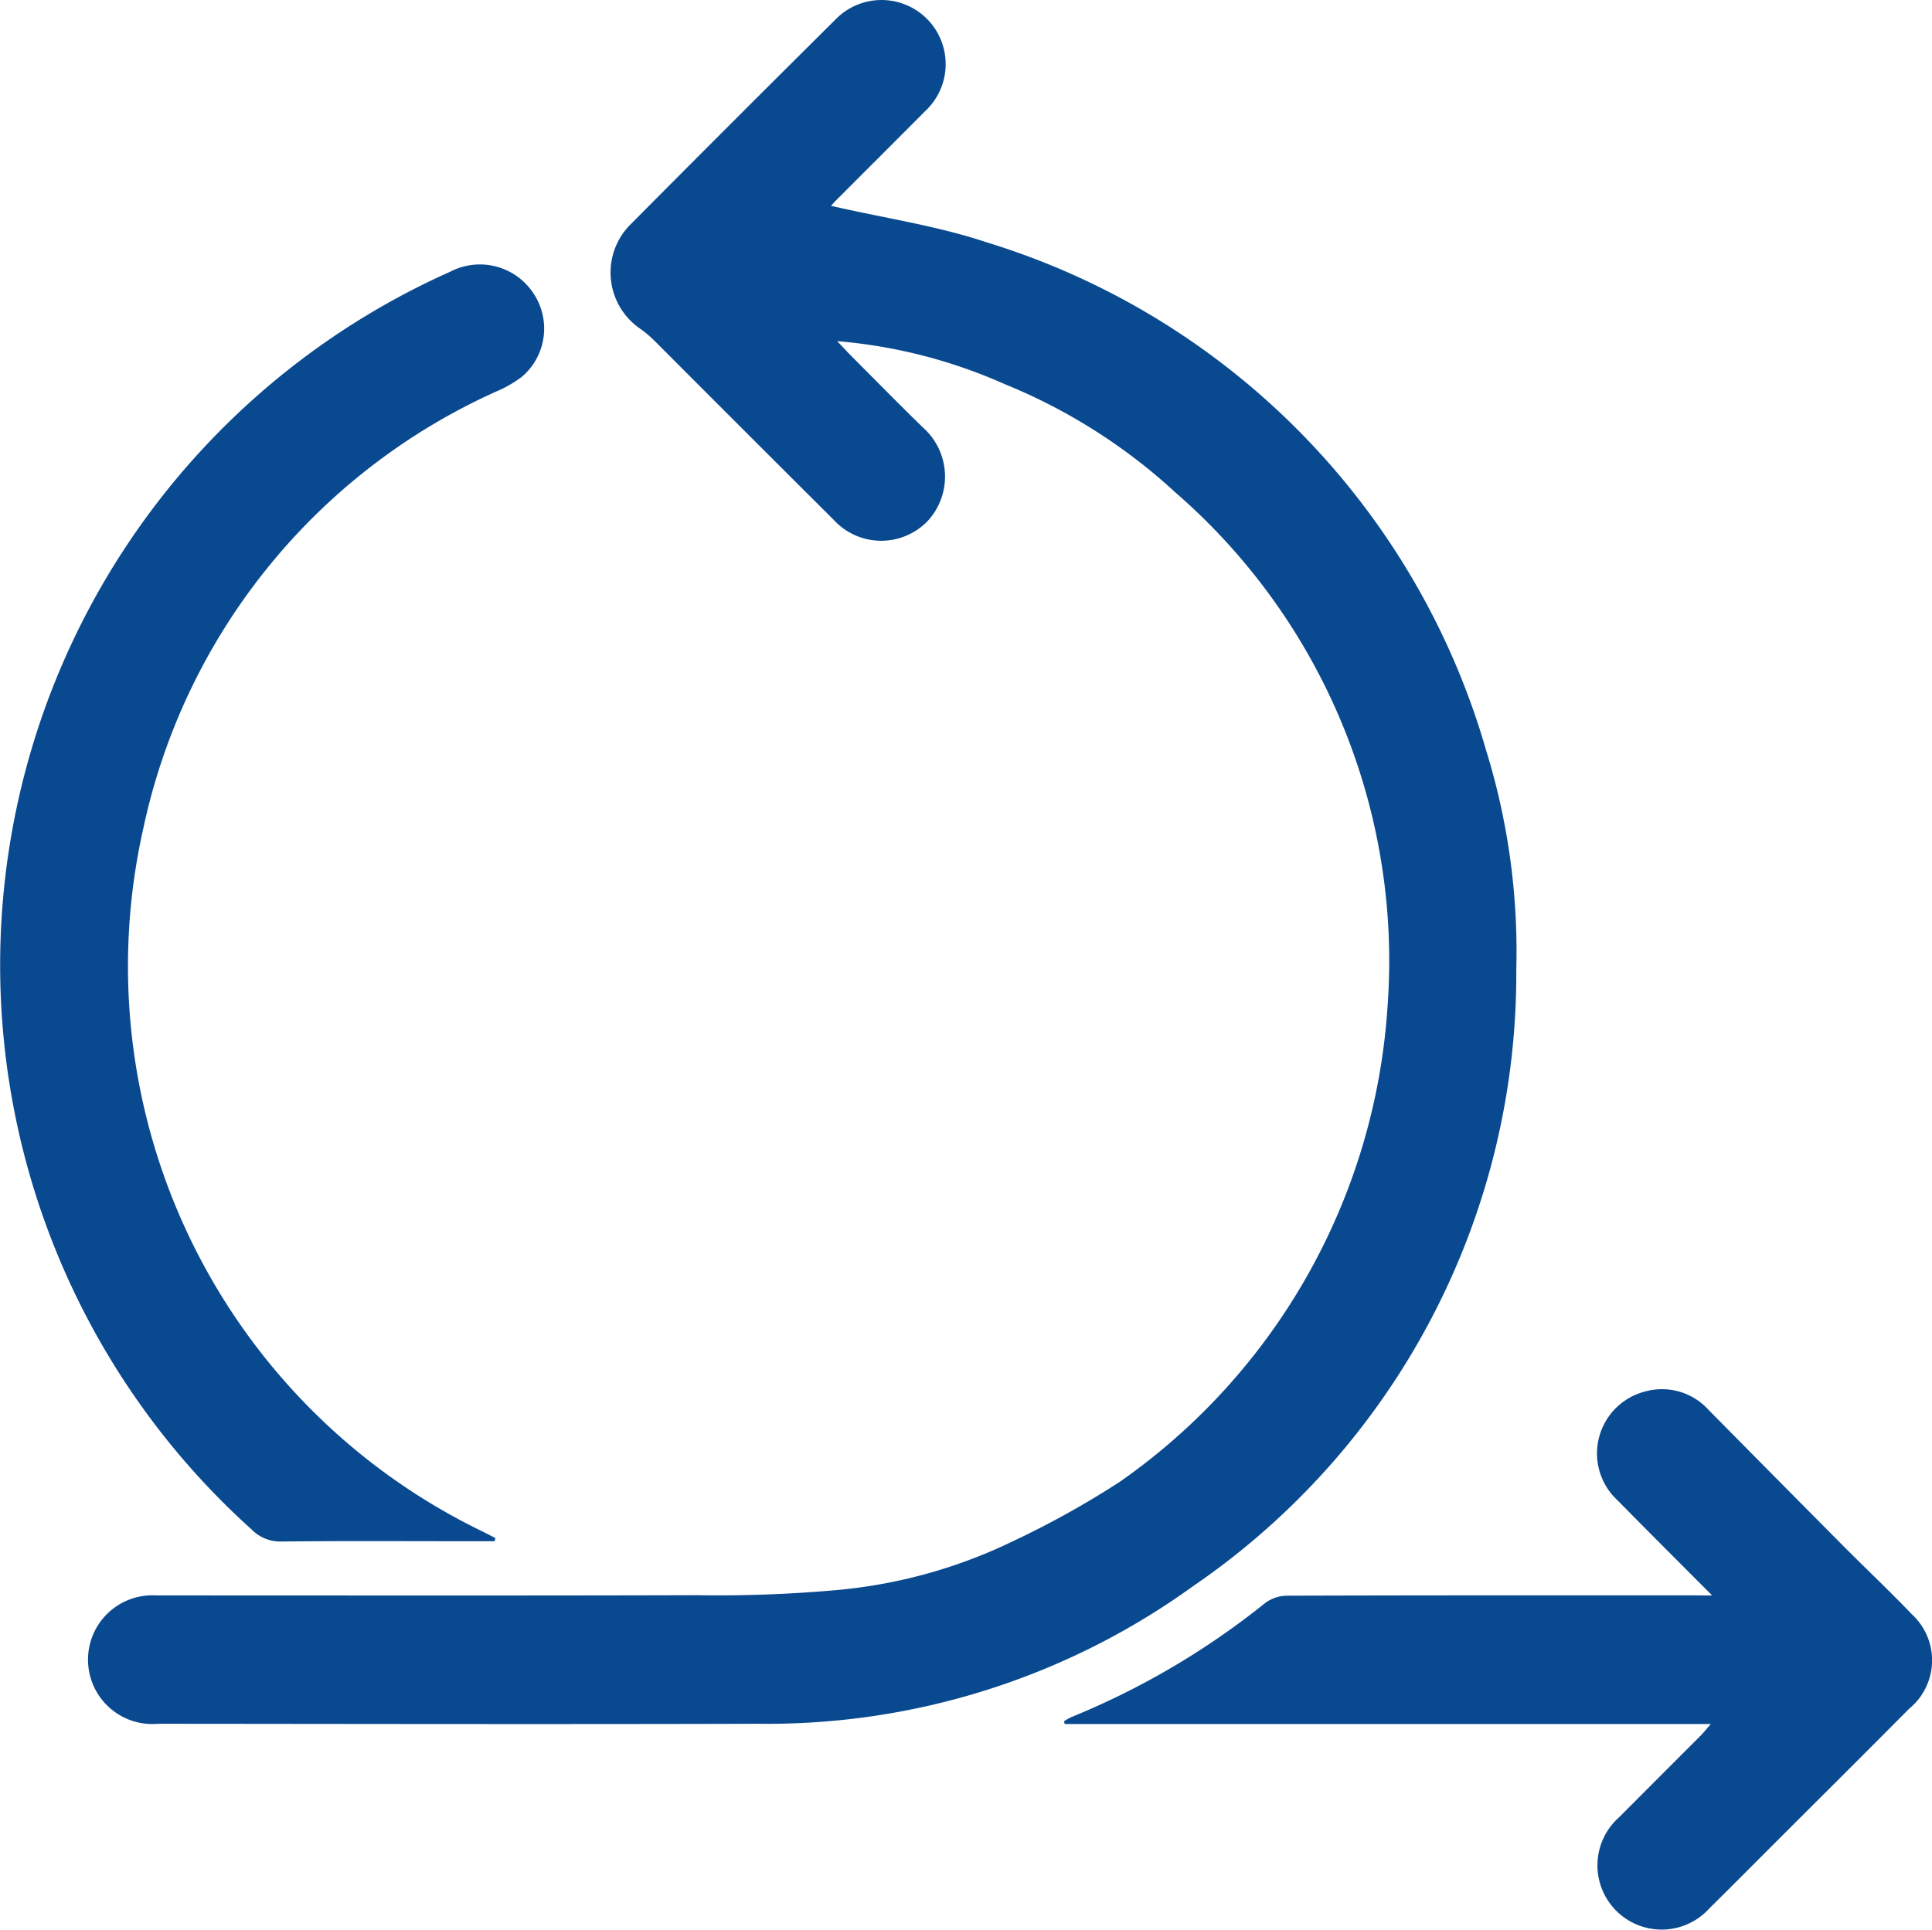 <svg xmlns="http://www.w3.org/2000/svg" width="63.465" height="63.417"><g data-name="Group 258" fill="#094990"><path data-name="Path 3299" d="M27.298 6.762c1.722.4 3.457.648 5.093 1.194a24.553 24.553 0 0116.427 16.698 22.32 22.32 0 01.991 7.2A24.373 24.373 0 0139.19 52.118a23.871 23.871 0 01-14.248 4.52c-6.58.019-13.16.005-19.74 0a2.115 2.115 0 11-.068-4.217c5.916 0 11.833.01 17.75-.007a44.055 44.055 0 004.612-.17 16.7 16.7 0 005.8-1.614 29.669 29.669 0 003.493-1.945 20.684 20.684 0 008.79-15.6 20.377 20.377 0 00-6.963-16.9A18.6 18.6 0 0033 12.62a16.953 16.953 0 00-5.5-1.411c.192.2.332.355.478.5.781.784 1.556 1.574 2.349 2.346a2.153 2.153 0 01.146 3.064 2.117 2.117 0 01-3.09-.042q-2.928-2.918-5.847-5.844a4.05 4.05 0 00-.488-.42 2.236 2.236 0 01-.315-3.46q3.337-3.361 6.7-6.7a2.107 2.107 0 112.95 3.006c-.933.94-1.872 1.875-2.808 2.813-.114.108-.212.221-.277.29z"/><path data-name="Path 3300" d="M16.247 50.64h-1c-2 0-4.006-.013-6.008.01a1.318 1.318 0 01-.978-.4 24.945 24.945 0 016.537-41.326 2.105 2.105 0 012.731.723 2.081 2.081 0 01-.373 2.723 3.877 3.877 0 01-.833.484A20.4 20.4 0 004.703 27.24a20.628 20.628 0 0011.085 23.05c.163.08.325.164.487.247z"/><path data-name="Path 3301" d="M56.244 52.423c-1.09-1.094-2.1-2.1-3.1-3.118a2.1 2.1 0 01.914-3.589 2.06 2.06 0 012.068.61q2.206 2.233 4.417 4.462c.748.752 1.521 1.478 2.252 2.245a2.055 2.055 0 01-.079 3.109c-1.465 1.477-2.94 2.943-4.412 4.413-.719.719-1.434 1.441-2.158 2.155a2.11 2.11 0 11-2.959-3q1.337-1.342 2.677-2.681c.093-.093.174-.2.335-.382H34.973l-.018-.094a2.415 2.415 0 01.255-.141 25.587 25.587 0 006.349-3.74 1.215 1.215 0 01.7-.242c4.438-.015 8.877-.011 13.315-.011z"/></g></svg>